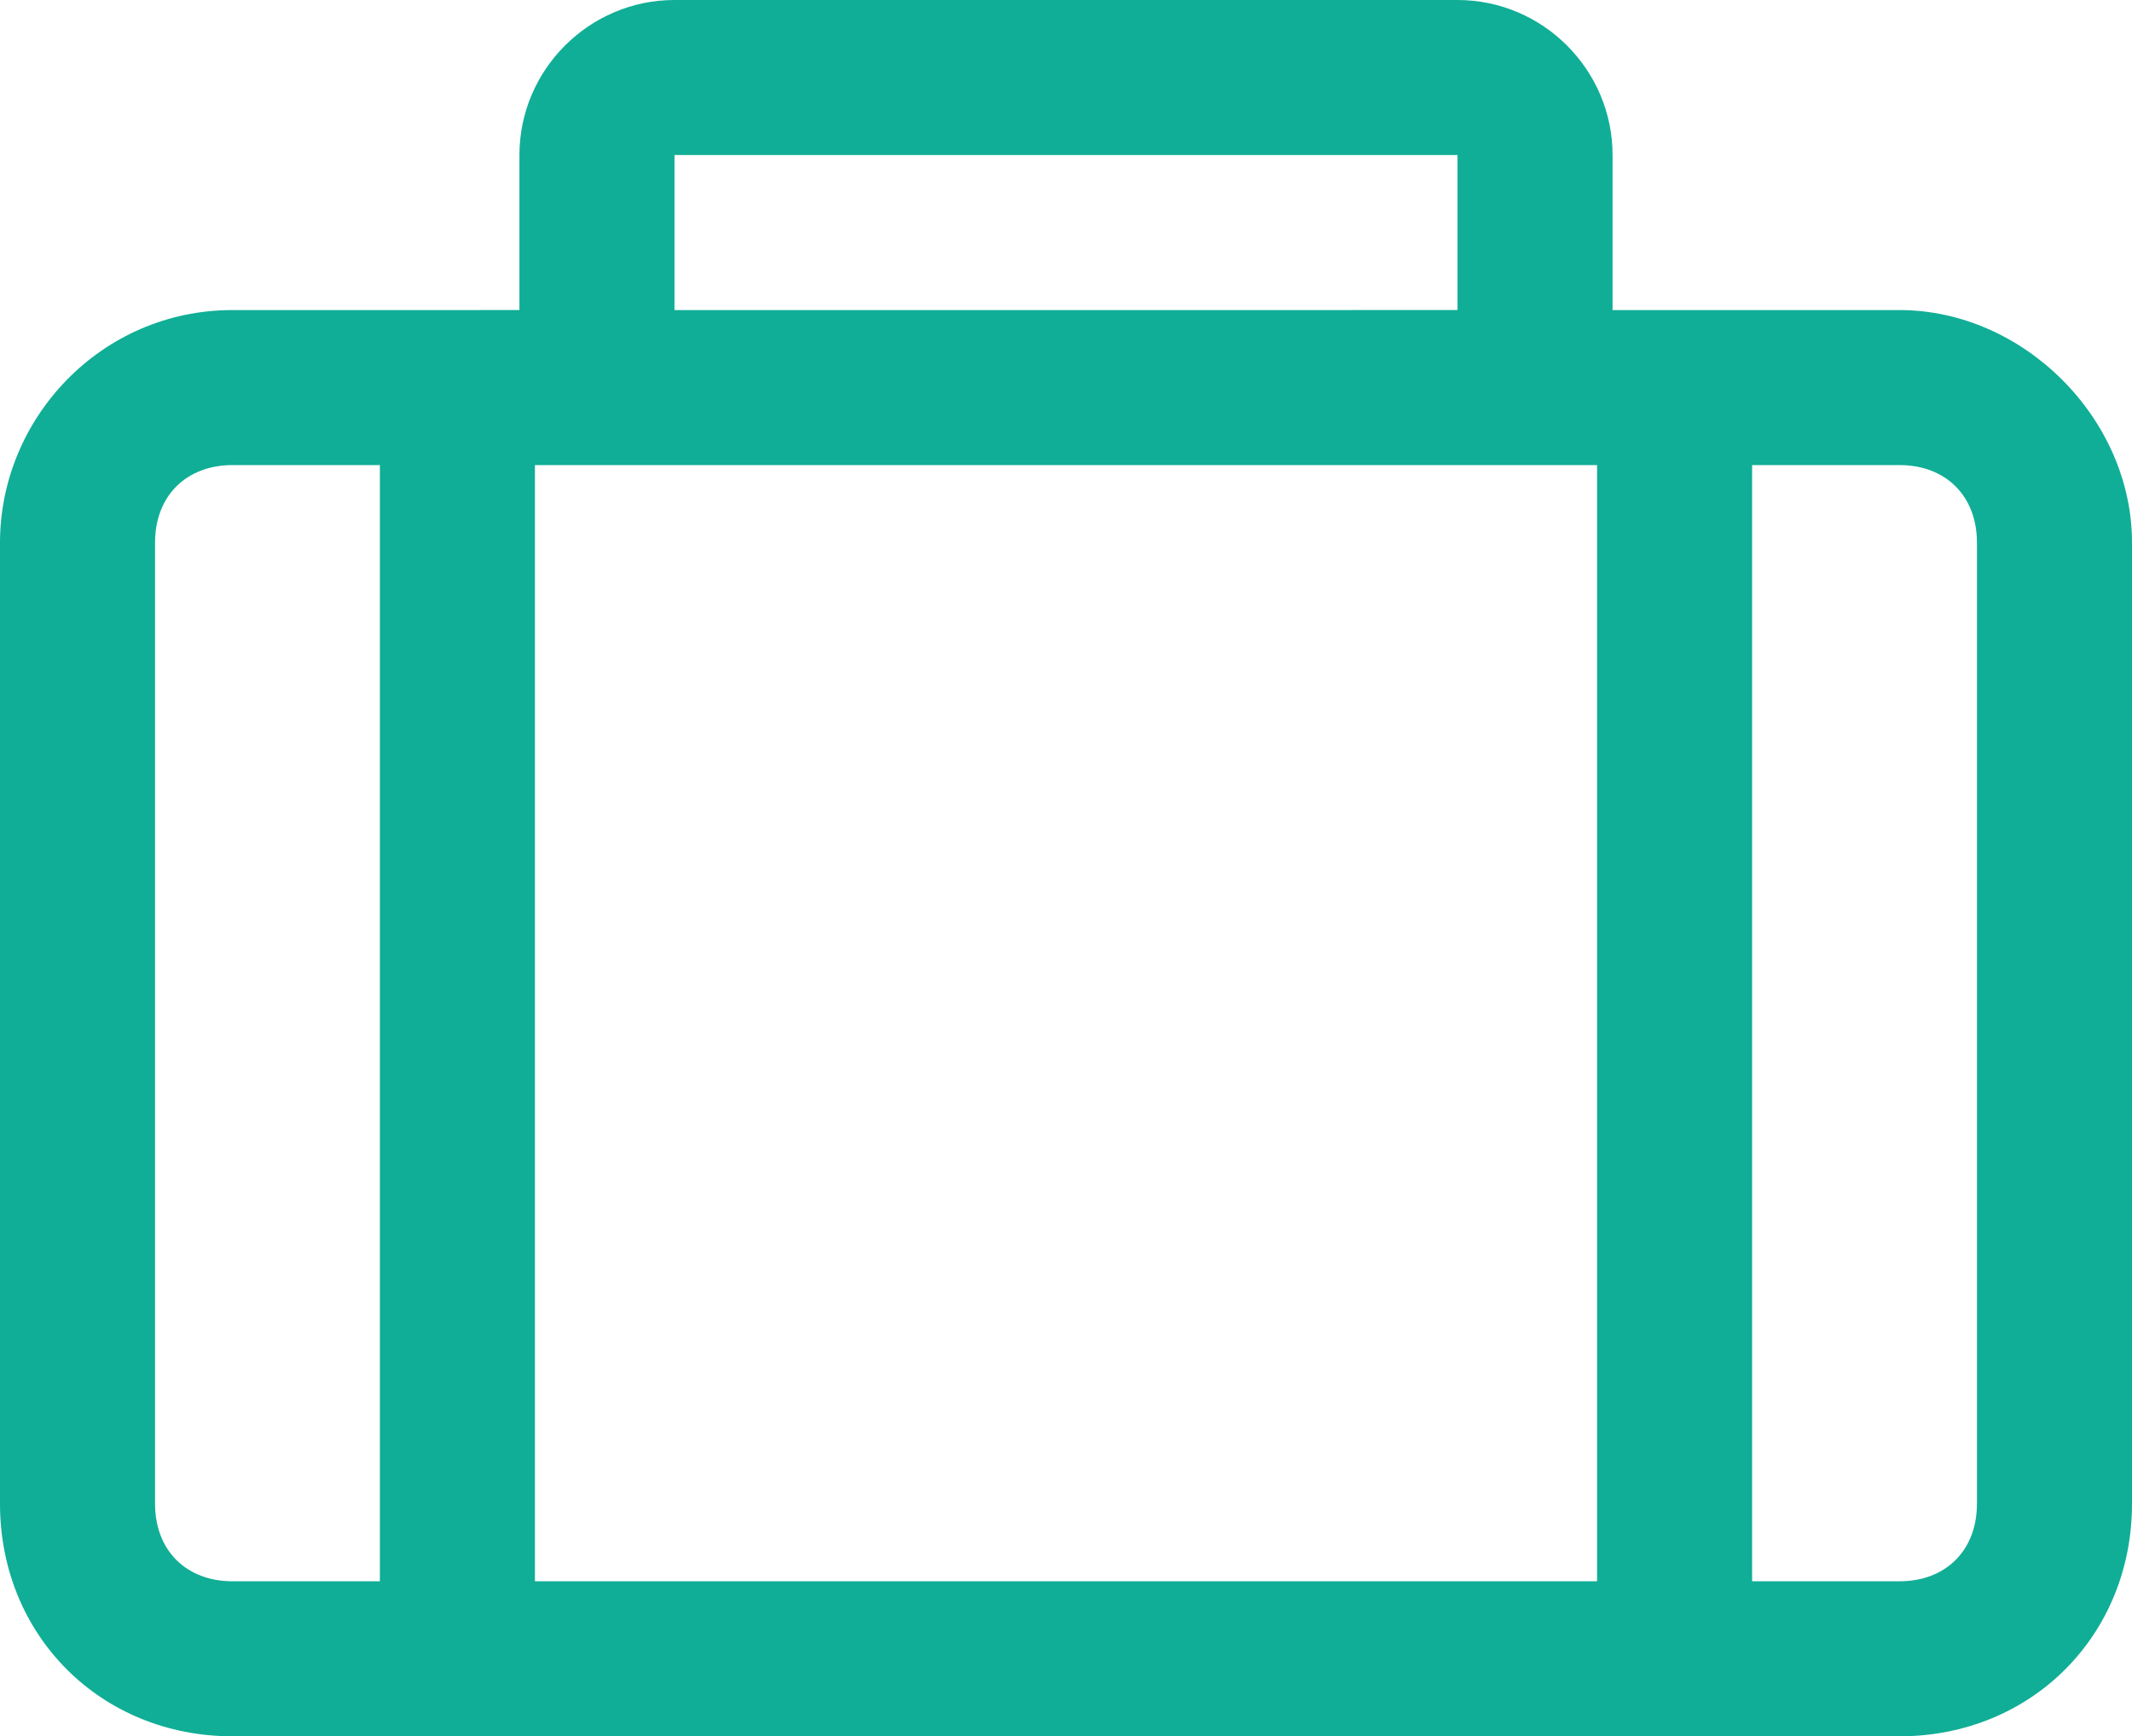 <svg version="1.1" id="Lager_1" xmlns="http://www.w3.org/2000/svg" xmlns:xlink="http://www.w3.org/1999/xlink" x="0px" y="0px"
	 viewBox="0 0 27.5 22.4" style="enable-background:new 0 0 27.5 22.4;" xml:space="preserve">
<path style="fill: #10AE96" d="M24.5,4h-3.7V2c0-1.1-0.9-2-2-2H8.7c-1.1,0-2,0.9-2,2v2H3C1.3,4,0,5.4,0,7v12.4c0,1.7,1.3,3,3,3h21.5
	c1.7,0,3-1.3,3-3V7C27.5,5.4,26.1,4,24.5,4z M4.9,20.4H3c-0.6,0-1-0.4-1-1V7c0-0.6,0.4-1,1-1h1.9V20.4z M8.7,2h10.1l0,2H8.7V2z
	 M20.6,20.4H6.9V6h1.8h10.1h1.8V20.4z M25.5,19.4c0,0.6-0.4,1-1,1h-1.9V6h1.9c0.6,0,1,0.4,1,1V19.4z"/>
</svg>
